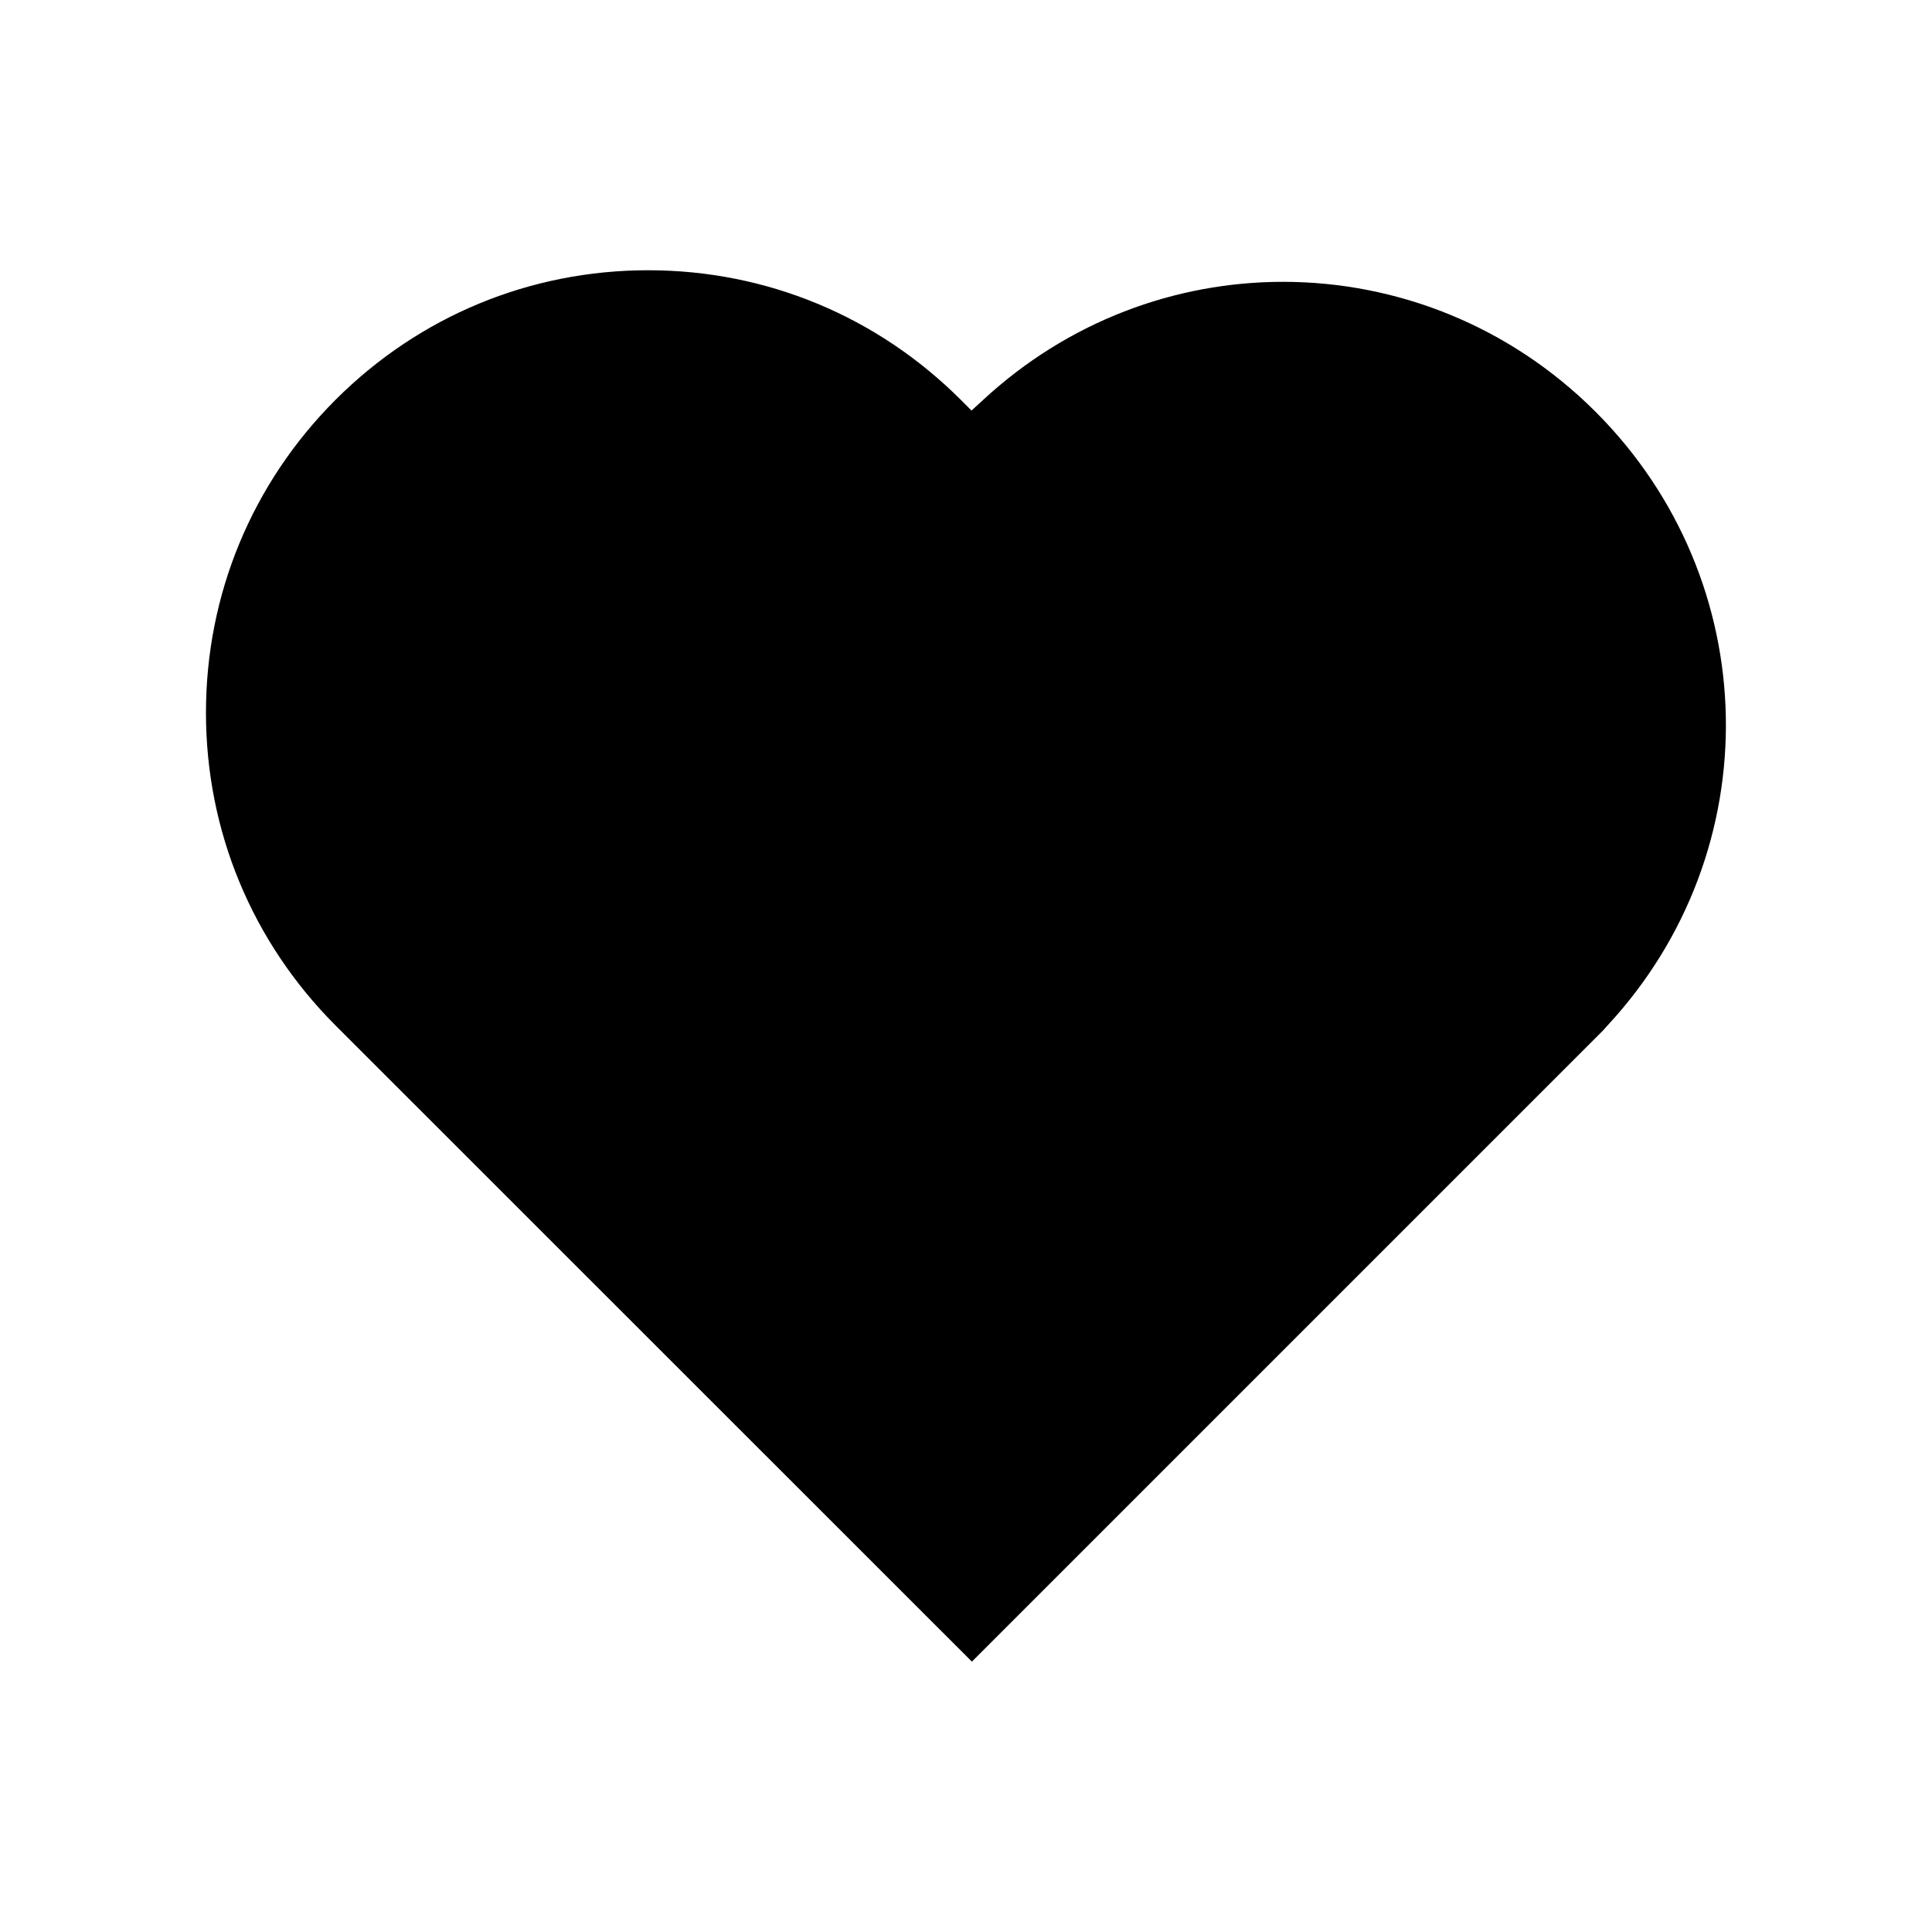 <?xml version="1.0" encoding="UTF-8"?>
<!-- Uploaded to: ICON Repo, www.svgrepo.com, Generator: ICON Repo Mixer Tools -->
<svg fill="#000000" width="800px" height="800px" version="1.1" viewBox="144 144 512 512" xmlns="http://www.w3.org/2000/svg">
 <path d="m570.04 415.72-1.16 1.309-167.32 167.32-168.67-168.62c-22.117-22.168-34.309-51.539-34.309-82.875 0-31.285 12.191-60.711 34.309-82.875 22.168-22.168 51.539-34.359 82.875-34.359 31.336 0 60.711 12.191 82.926 34.41l2.769 2.769 2.922-2.672c22.621-21.008 51.137-31.438 79.652-31.438 29.977 0 59.902 11.539 82.828 34.461 44.789 44.836 46.148 116.23 3.176 162.58z"/>
</svg>